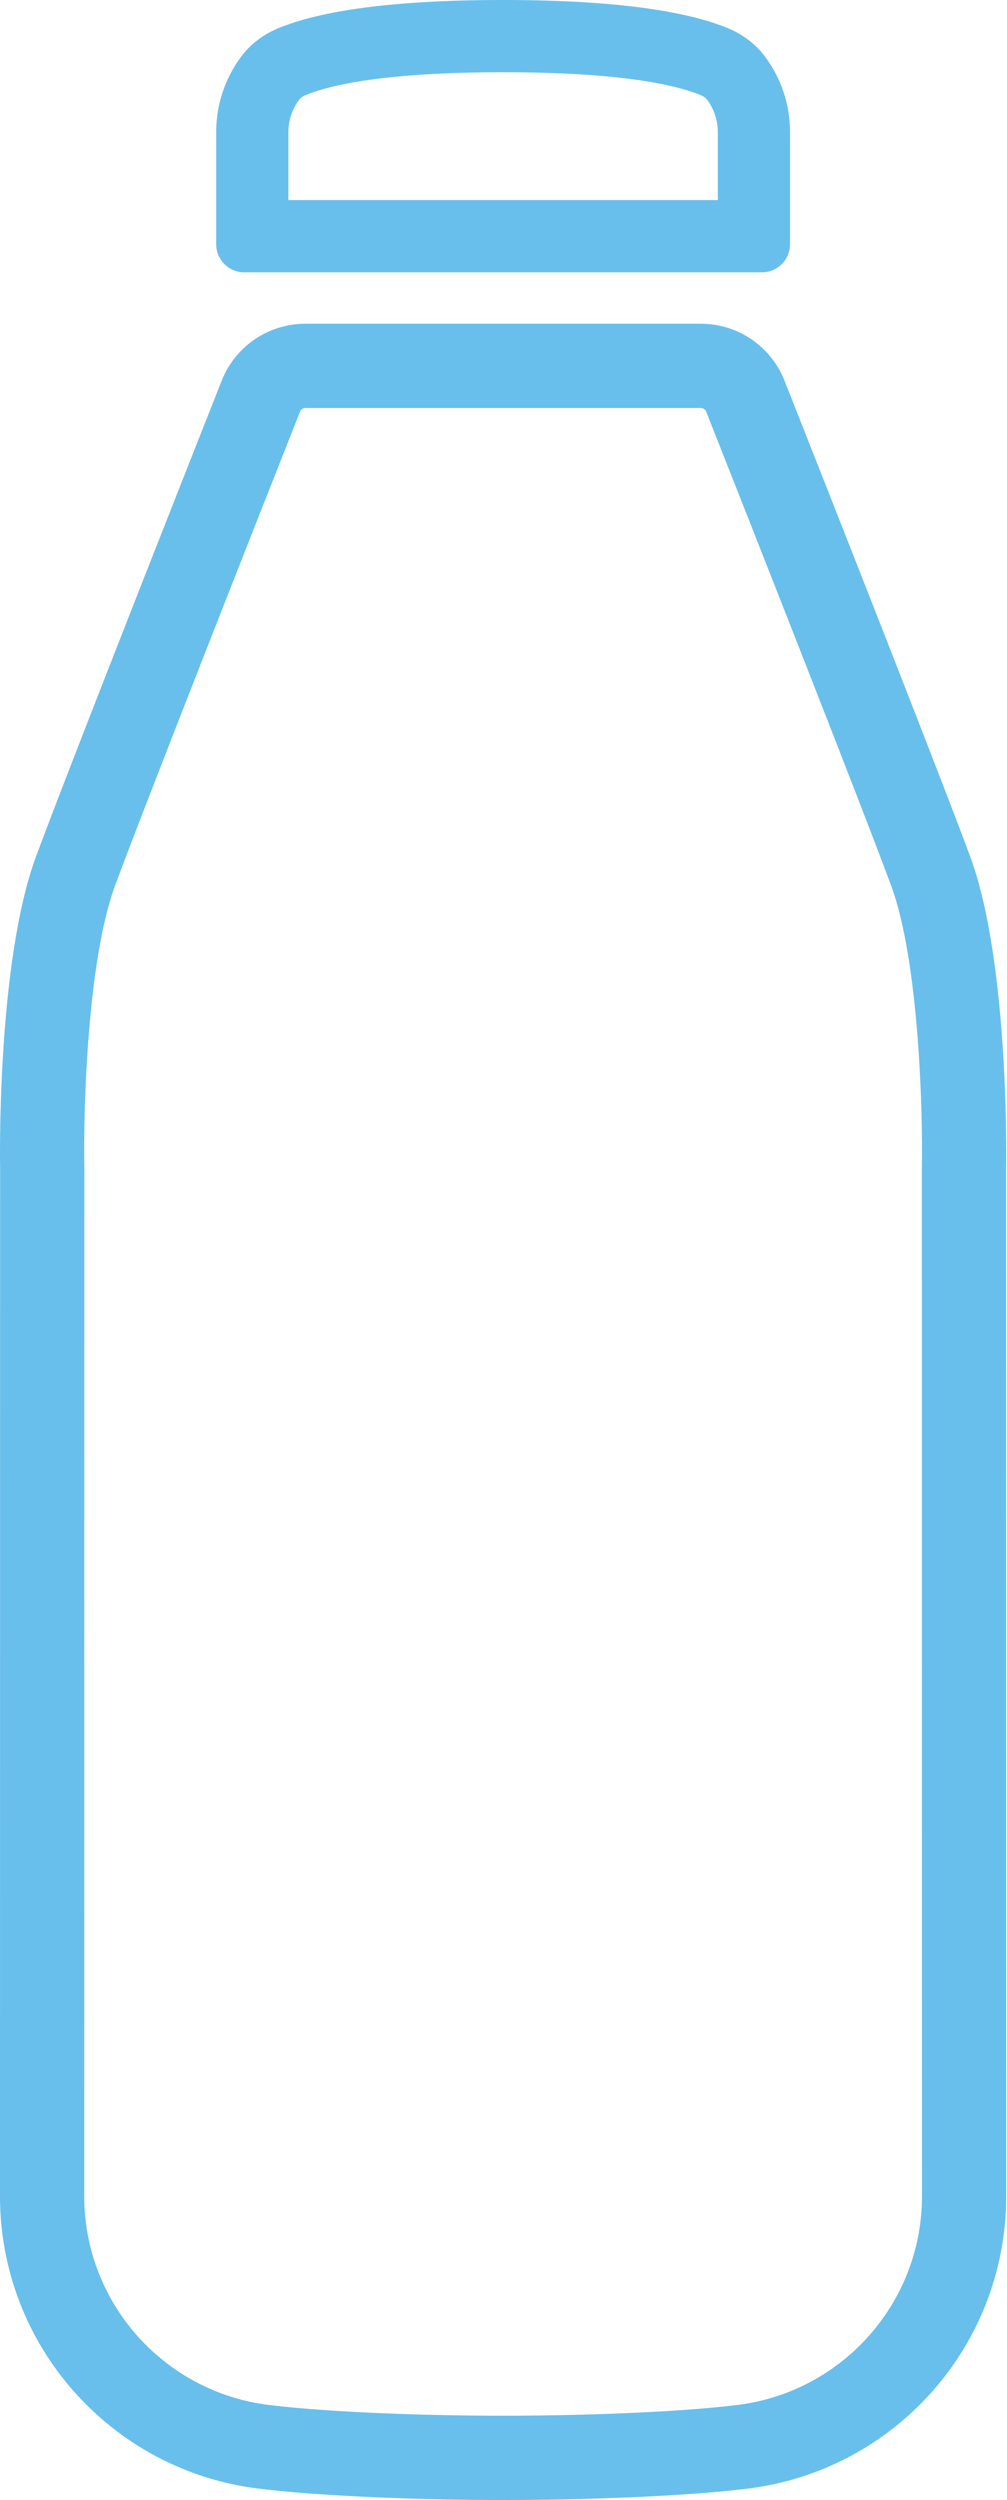 <?xml version="1.0" encoding="utf-8"?>
<!-- Generator: Adobe Illustrator 16.0.0, SVG Export Plug-In . SVG Version: 6.00 Build 0)  -->
<!DOCTYPE svg PUBLIC "-//W3C//DTD SVG 1.1//EN" "http://www.w3.org/Graphics/SVG/1.1/DTD/svg11.dtd">
<svg version="1.1" id="Calque_1" xmlns="http://www.w3.org/2000/svg" xmlns:xlink="http://www.w3.org/1999/xlink" x="0px" y="0px"
	 width="133px" height="330px" viewBox="0 0 133 330" enable-background="new 0 0 133 330" xml:space="preserve">
<path fill="#68BFEC" d="M32.257,35.945h68.381c2.045,0,3.703-1.658,3.703-3.704V17.418c0-3.624-1.182-7.119-3.321-9.974
	c-1.279-1.708-3.048-2.99-5.029-3.783C92.241,2.16,84.421,0,66.447,0C48.474,0,40.655,2.16,36.903,3.661
	c-1.981,0.793-3.75,2.075-5.029,3.783c-2.139,2.855-3.321,6.35-3.321,9.974v14.823C28.554,34.287,30.211,35.945,32.257,35.945
	 M38.089,17.418c0-1.525,0.502-3.037,1.417-4.257c0.184-0.245,0.526-0.481,0.939-0.646c3.397-1.359,10.666-2.979,26.002-2.979
	c15.337,0,22.605,1.62,26.002,2.979c0.413,0.165,0.755,0.401,0.939,0.646c0.915,1.22,1.417,2.732,1.417,4.257v8.991H38.089V17.418z"
	/>
<path fill="#68BFEC" d="M128.123,113.021c-4.085-11.031-18.278-47.014-24.509-62.777c-1.793-4.536-6.174-7.512-11.052-7.512h-52.23
	c-4.878,0-9.259,2.977-11.051,7.512c-6.231,15.763-20.424,51.746-24.51,62.777c-5.284,14.269-4.756,41.222-4.756,41.222L0,289.917
	c0,19.68,14.708,36.234,34.246,38.593C43.06,329.576,56.524,330,66.188,330h0.259h0h0.259c9.664,0,23.129-0.424,31.941-1.489
	c19.538-2.359,34.247-18.913,34.247-38.593l-0.015-135.675C132.88,154.242,133.409,127.29,128.123,113.021 M121.77,289.917
	c0,14.022-10.513,25.865-24.455,27.549c-8.608,1.041-21.868,1.409-30.608,1.409l-0.269,0l-0.25,0
	c-8.739,0-21.999-0.369-30.607-1.409c-13.942-1.684-24.456-13.527-24.456-27.547l0.015-135.676c0-0.073,0-0.146-0.002-0.219
	c-0.135-6.911,0.331-27.056,4.065-37.14c4.071-10.99,18.436-47.405,24.424-62.551c0.114-0.29,0.391-0.477,0.705-0.477h52.23
	c0.314,0,0.592,0.188,0.706,0.478c5.989,15.148,20.356,51.569,24.423,62.551c3.72,10.045,4.197,30.219,4.066,37.14
	c-0.001,0.073-0.002,0.146-0.002,0.219L121.77,289.917z"/>
</svg>
